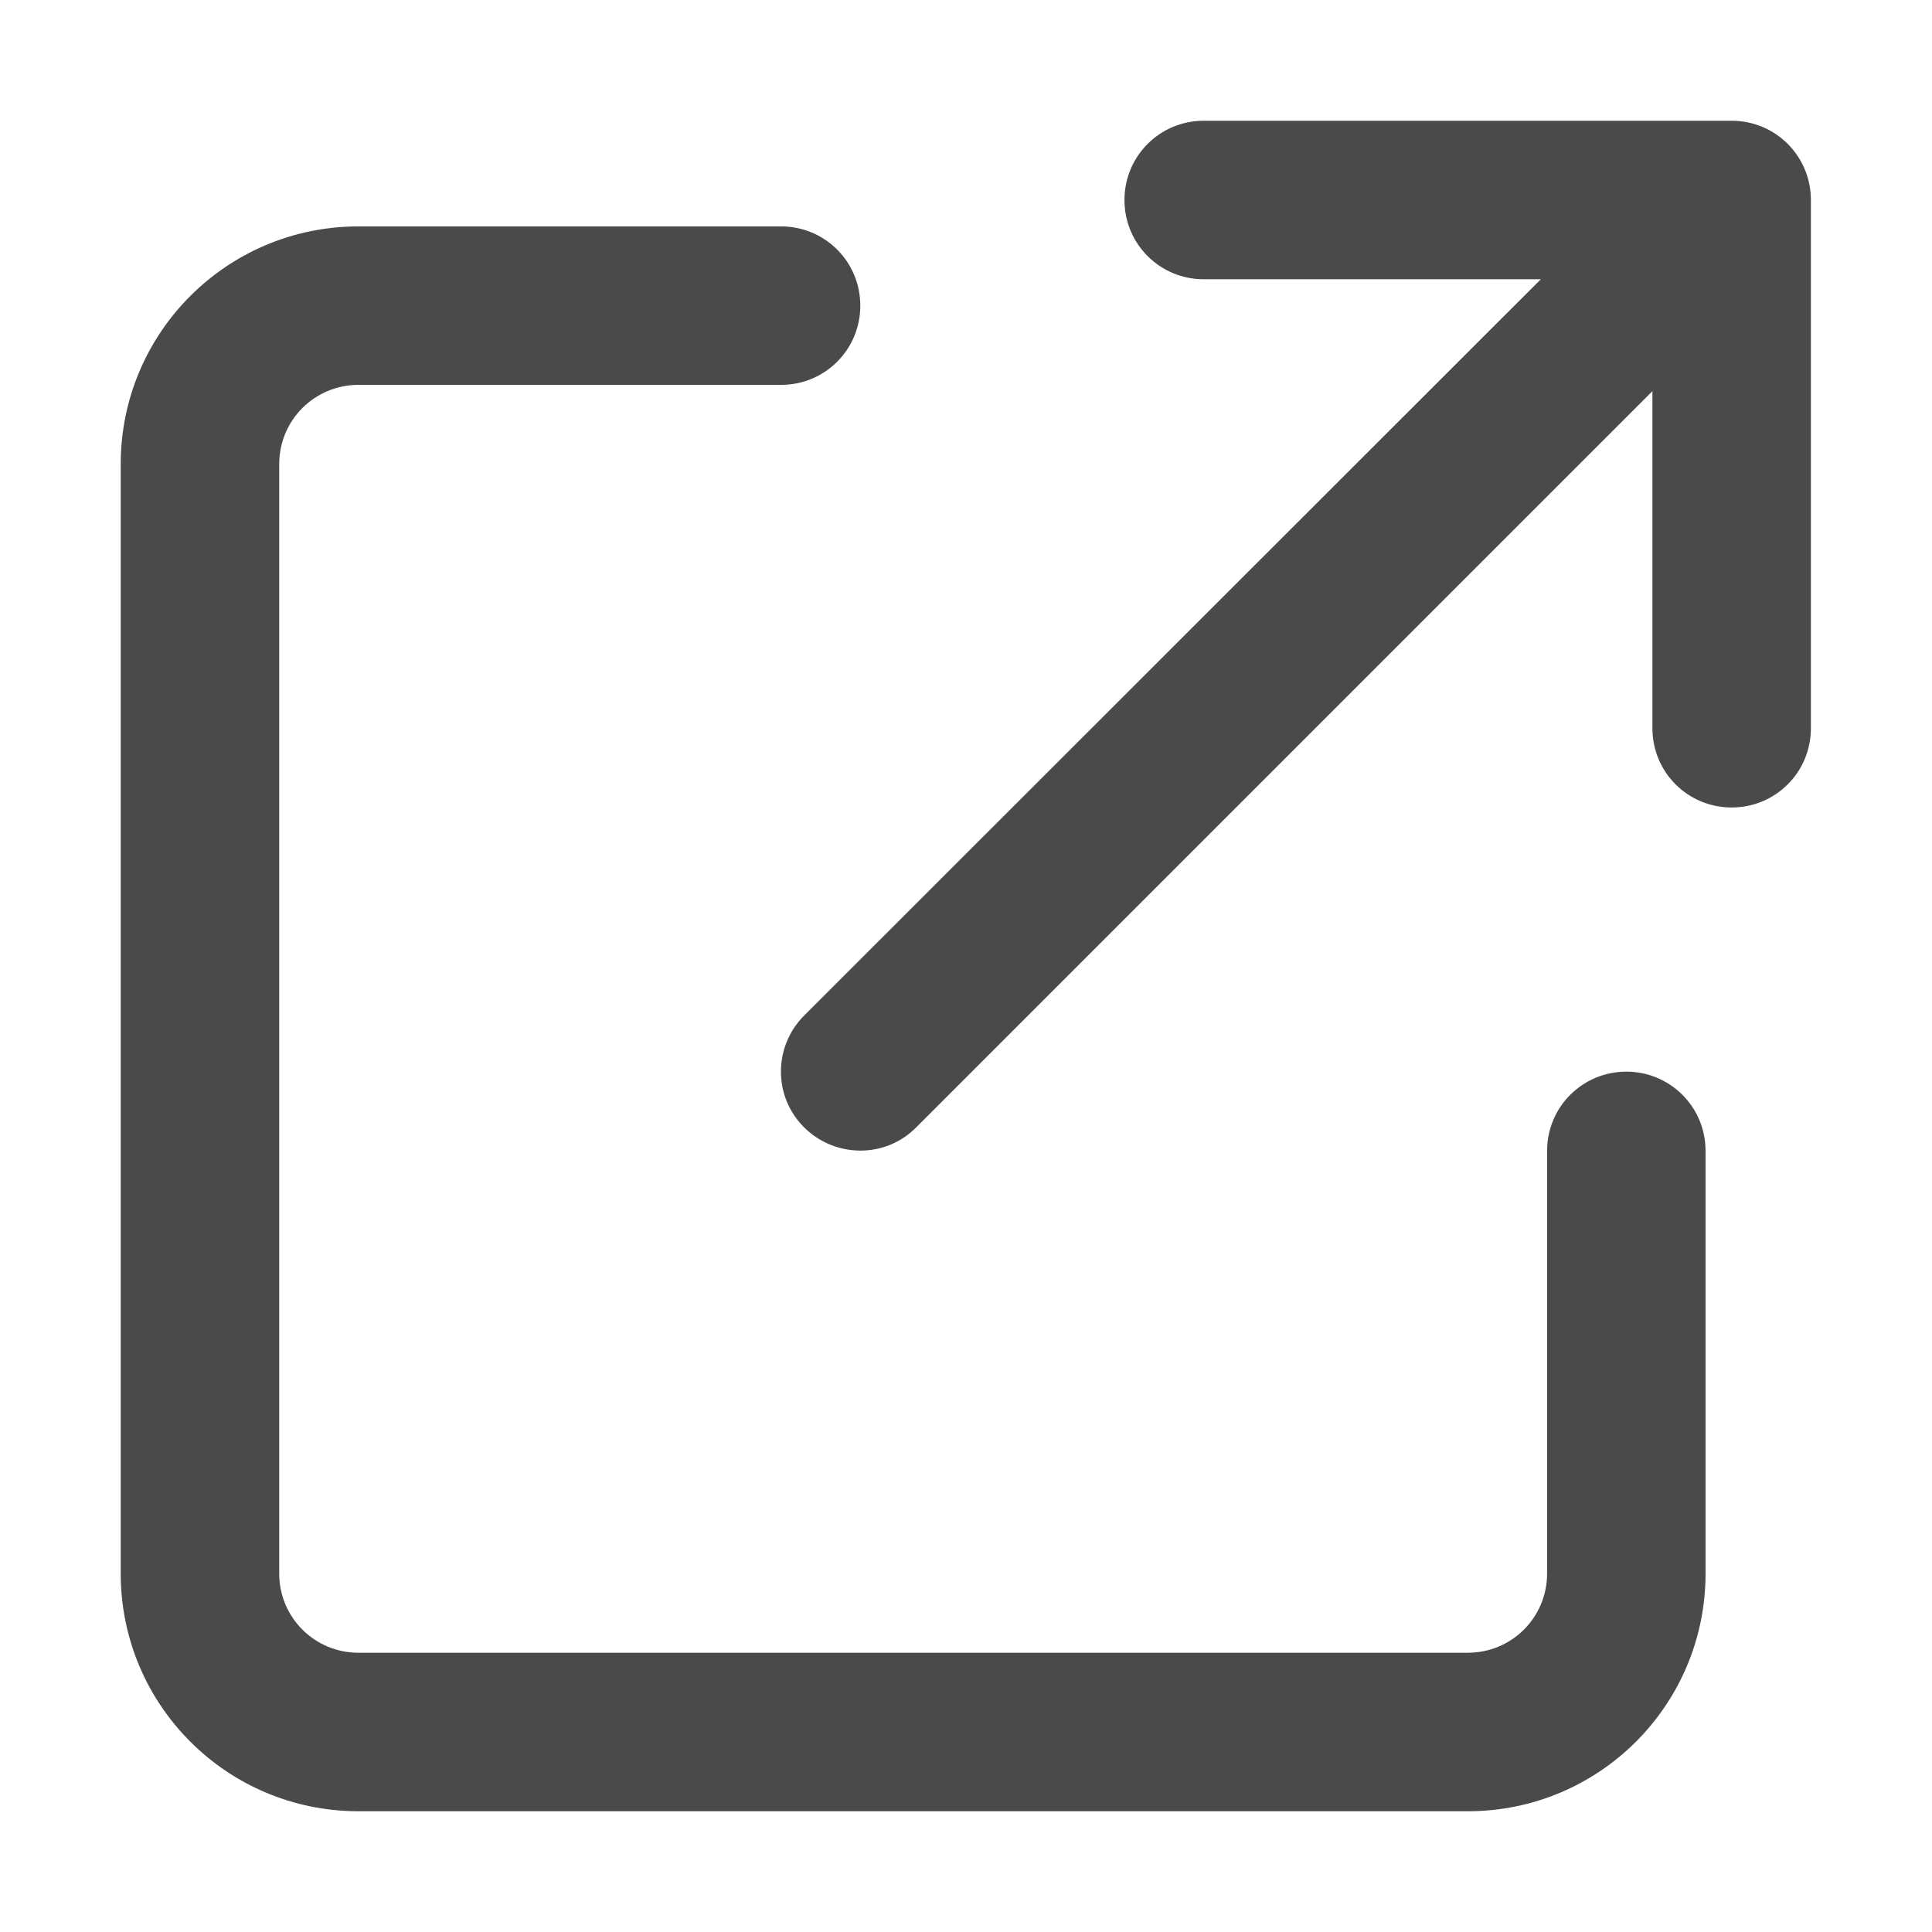 <svg width="48" height="48" viewBox="0 0 48 48" fill="none" xmlns="http://www.w3.org/2000/svg">
<path d="M27.937 4.969C27.937 6.06 28.815 6.938 29.906 6.938H38.281L19.98 25.23C19.209 26.002 19.209 27.248 19.98 28.011C20.751 28.774 21.998 28.782 22.761 28.011L41.054 9.718V18.094C41.054 19.185 41.931 20.062 43.022 20.062C44.114 20.062 44.991 19.185 44.991 18.094V4.969C44.991 3.878 44.114 3 43.022 3H29.906C28.815 3 27.937 3.878 27.937 4.969ZM8.906 5.625C5.641 5.625 2.999 8.266 2.999 11.531V39.094C2.999 42.359 5.641 45 8.906 45H36.468C39.733 45 42.374 42.359 42.374 39.094V28.594C42.374 27.503 41.497 26.625 40.406 26.625C39.315 26.625 38.437 27.503 38.437 28.594V39.094C38.437 40.185 37.559 41.062 36.468 41.062H8.906C7.815 41.062 6.937 40.185 6.937 39.094V11.531C6.937 10.44 7.815 9.562 8.906 9.562H19.406C20.497 9.562 21.374 8.685 21.374 7.594C21.374 6.503 20.497 5.625 19.406 5.625H8.906Z" fill="#4A4A4A"/>
</svg>
